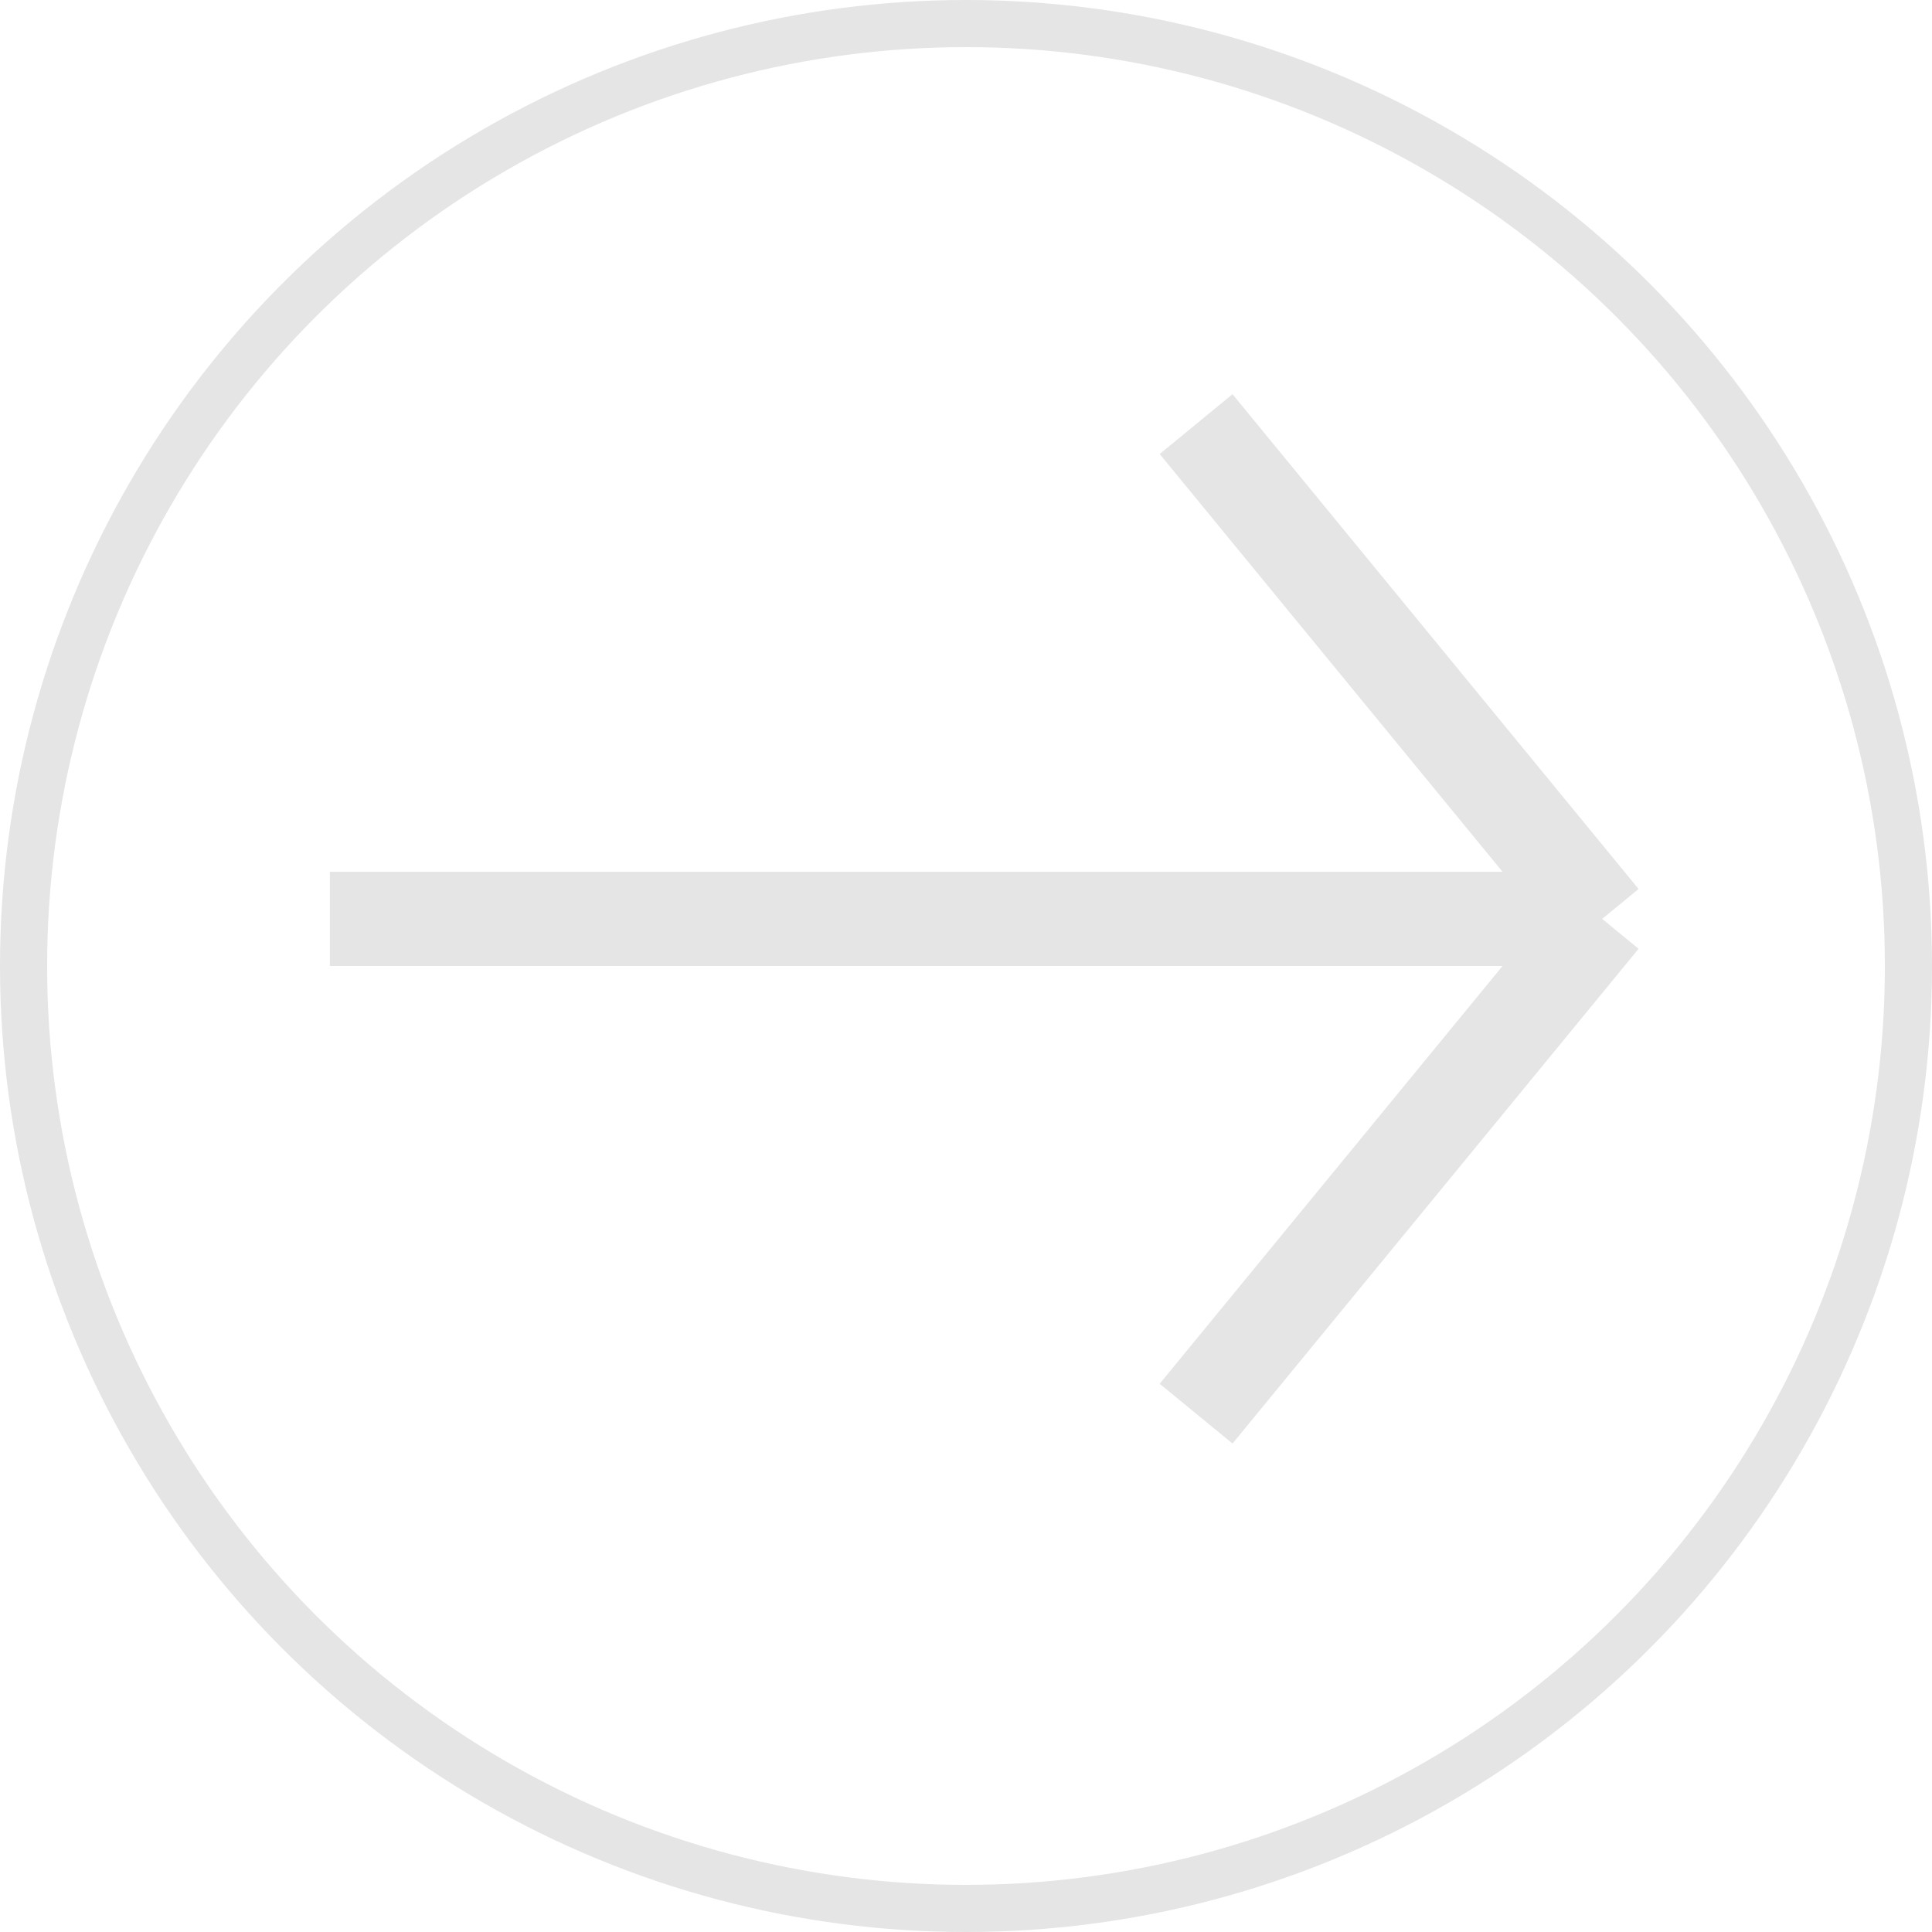 <svg width="41" height="41" viewBox="0 0 41 41" fill="none" xmlns="http://www.w3.org/2000/svg">
<circle cx="20.5" cy="20.5" r="20" stroke="#E5E5E5"/>
<path d="M34 19.5H7M34 19.5L25.383 9M34 19.5L29.692 24.75L25.383 30" stroke="#E5E5E5" stroke-width="2"/>
</svg>
